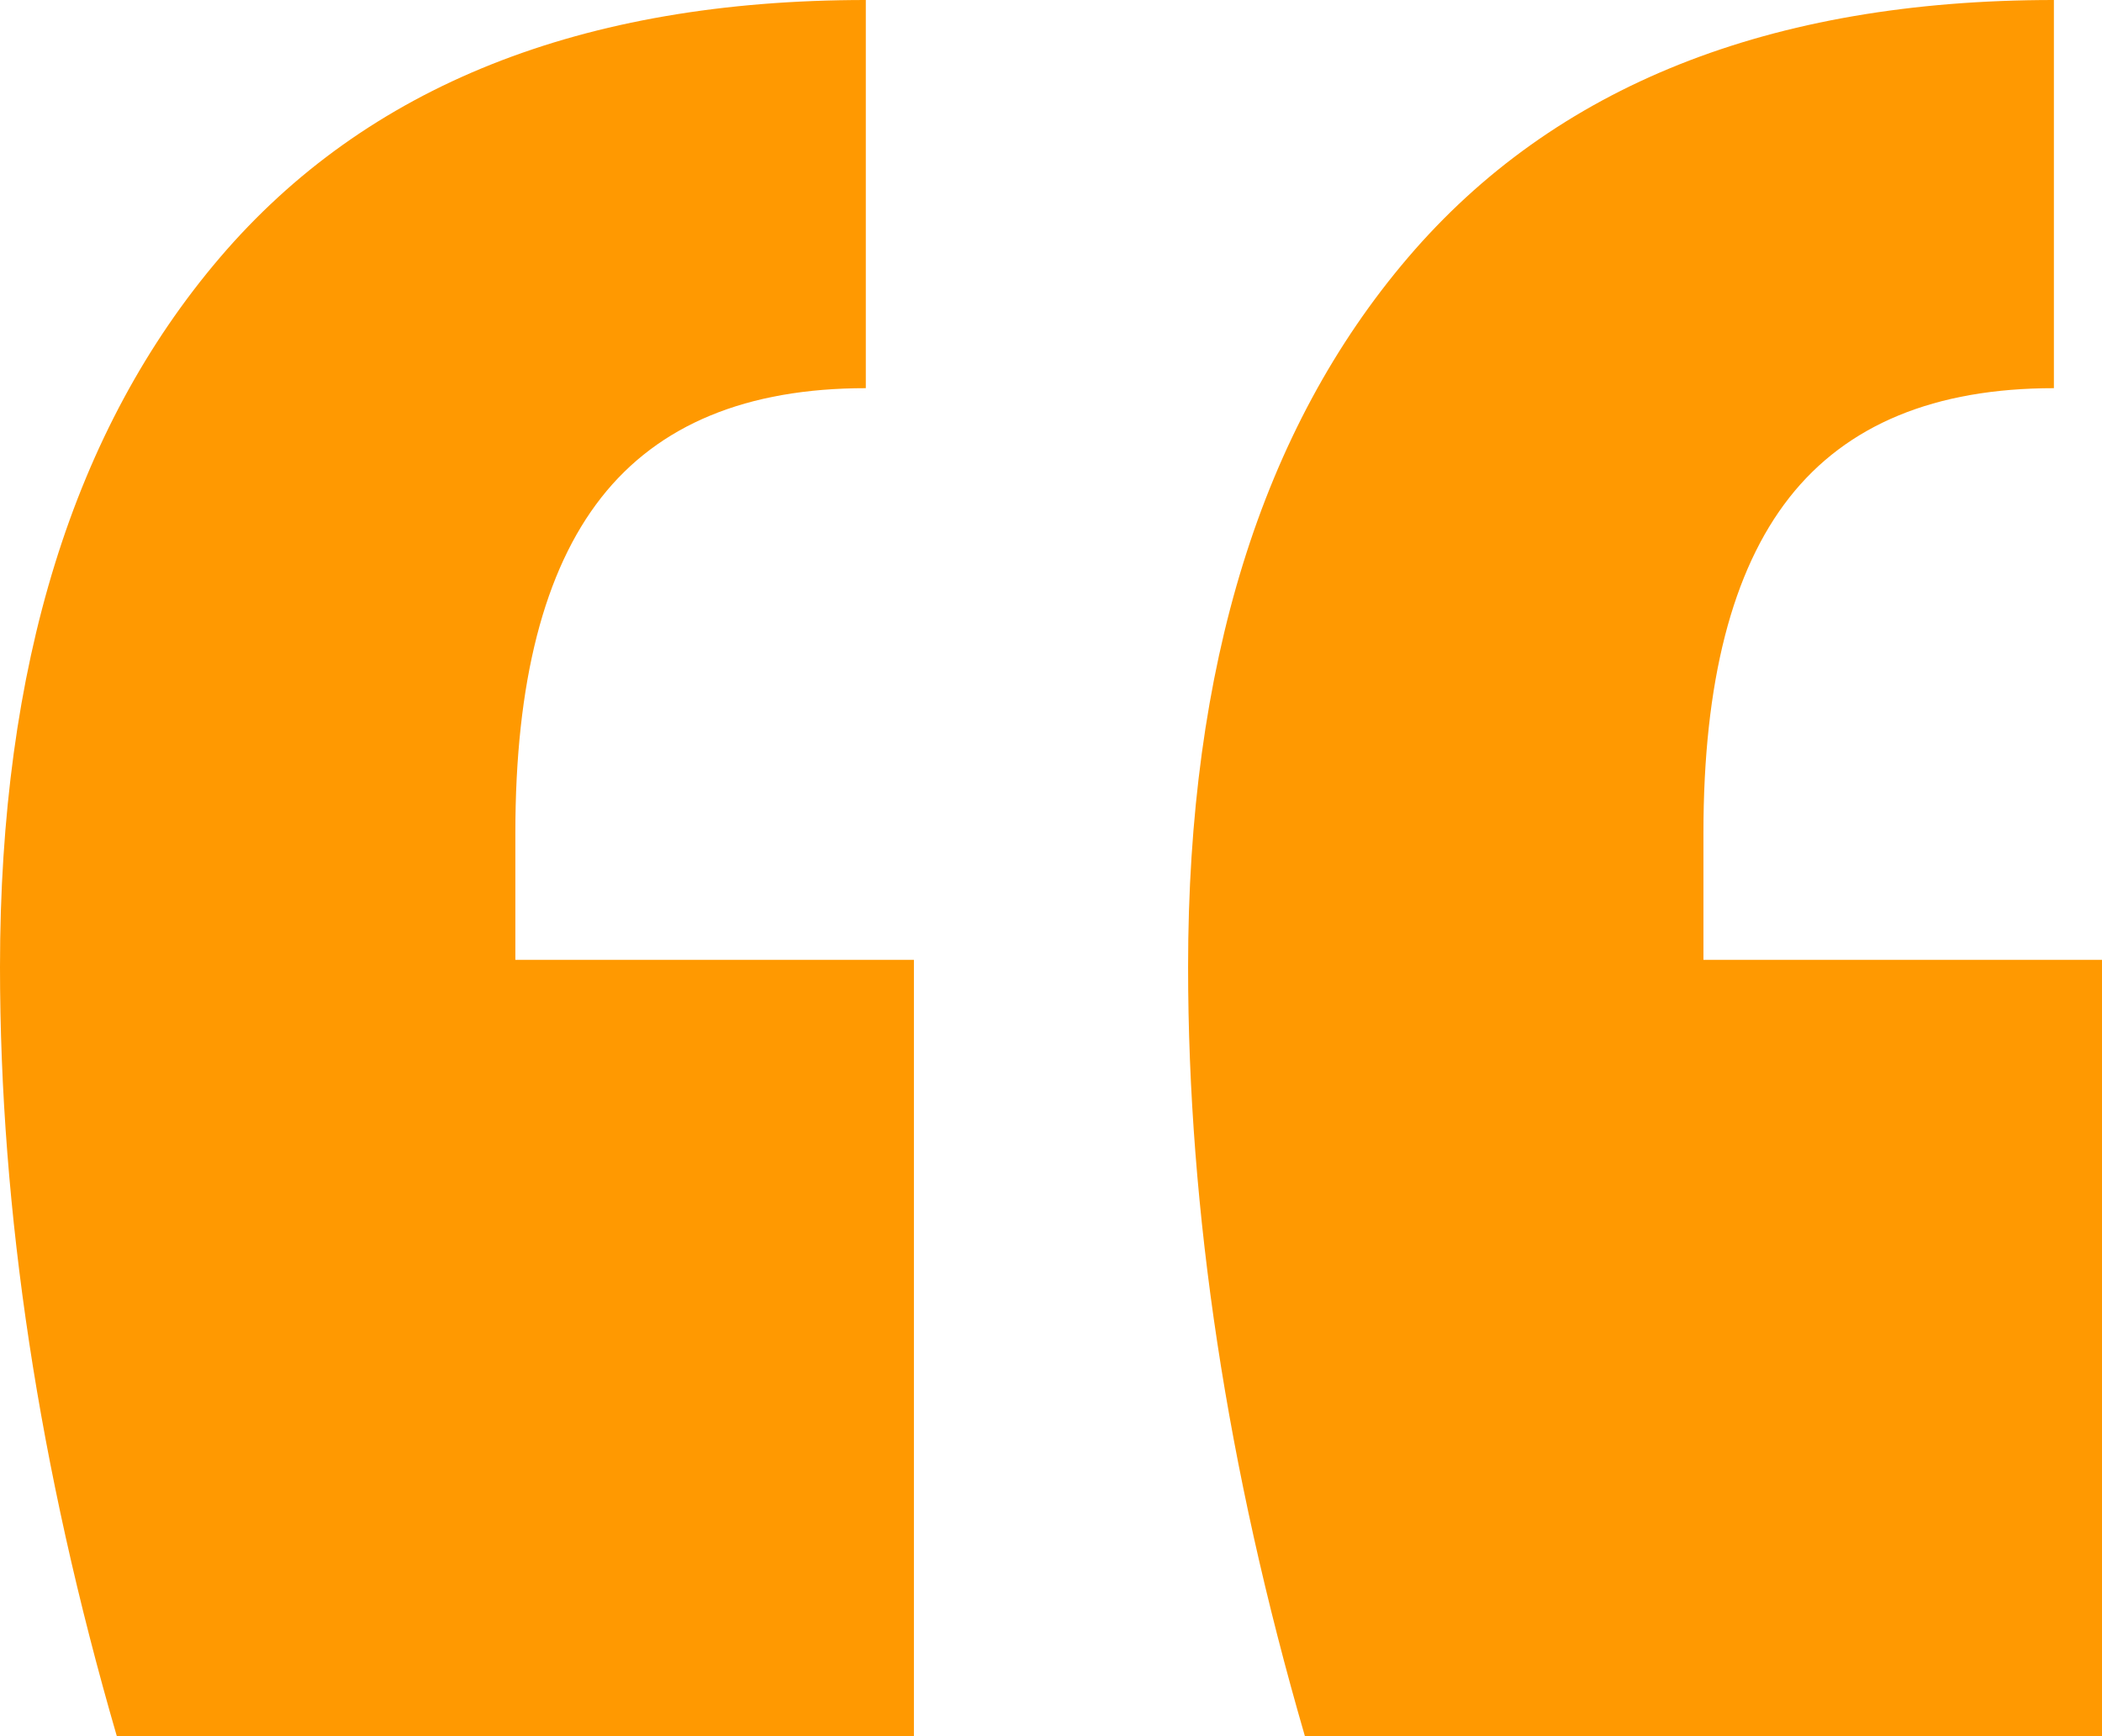 <?xml version="1.0" encoding="UTF-8"?> <svg xmlns="http://www.w3.org/2000/svg" width="69" height="57" viewBox="0 0 69 57"><path fill="#FF9901" d="M3.835 57C1.278 48.195 0 39.776 0 31.744c0-9.886 2.406-17.648 7.218-23.287C12.03 2.82 19.098 0 28.421 0v12.744c-3.91 0-6.804 1.197-8.684 3.591-1.88 2.395-2.82 6.063-2.82 11.006v4.171H30V57H3.835zm39 0C40.278 48.195 39 39.776 39 31.744c0-9.886 2.406-17.648 7.218-23.287C51.03 2.82 58.098 0 67.421 0v12.744c-3.91 0-6.804 1.197-8.684 3.591-1.88 2.395-2.82 6.063-2.82 11.006v4.171H69V57H42.835z"></path></svg> 